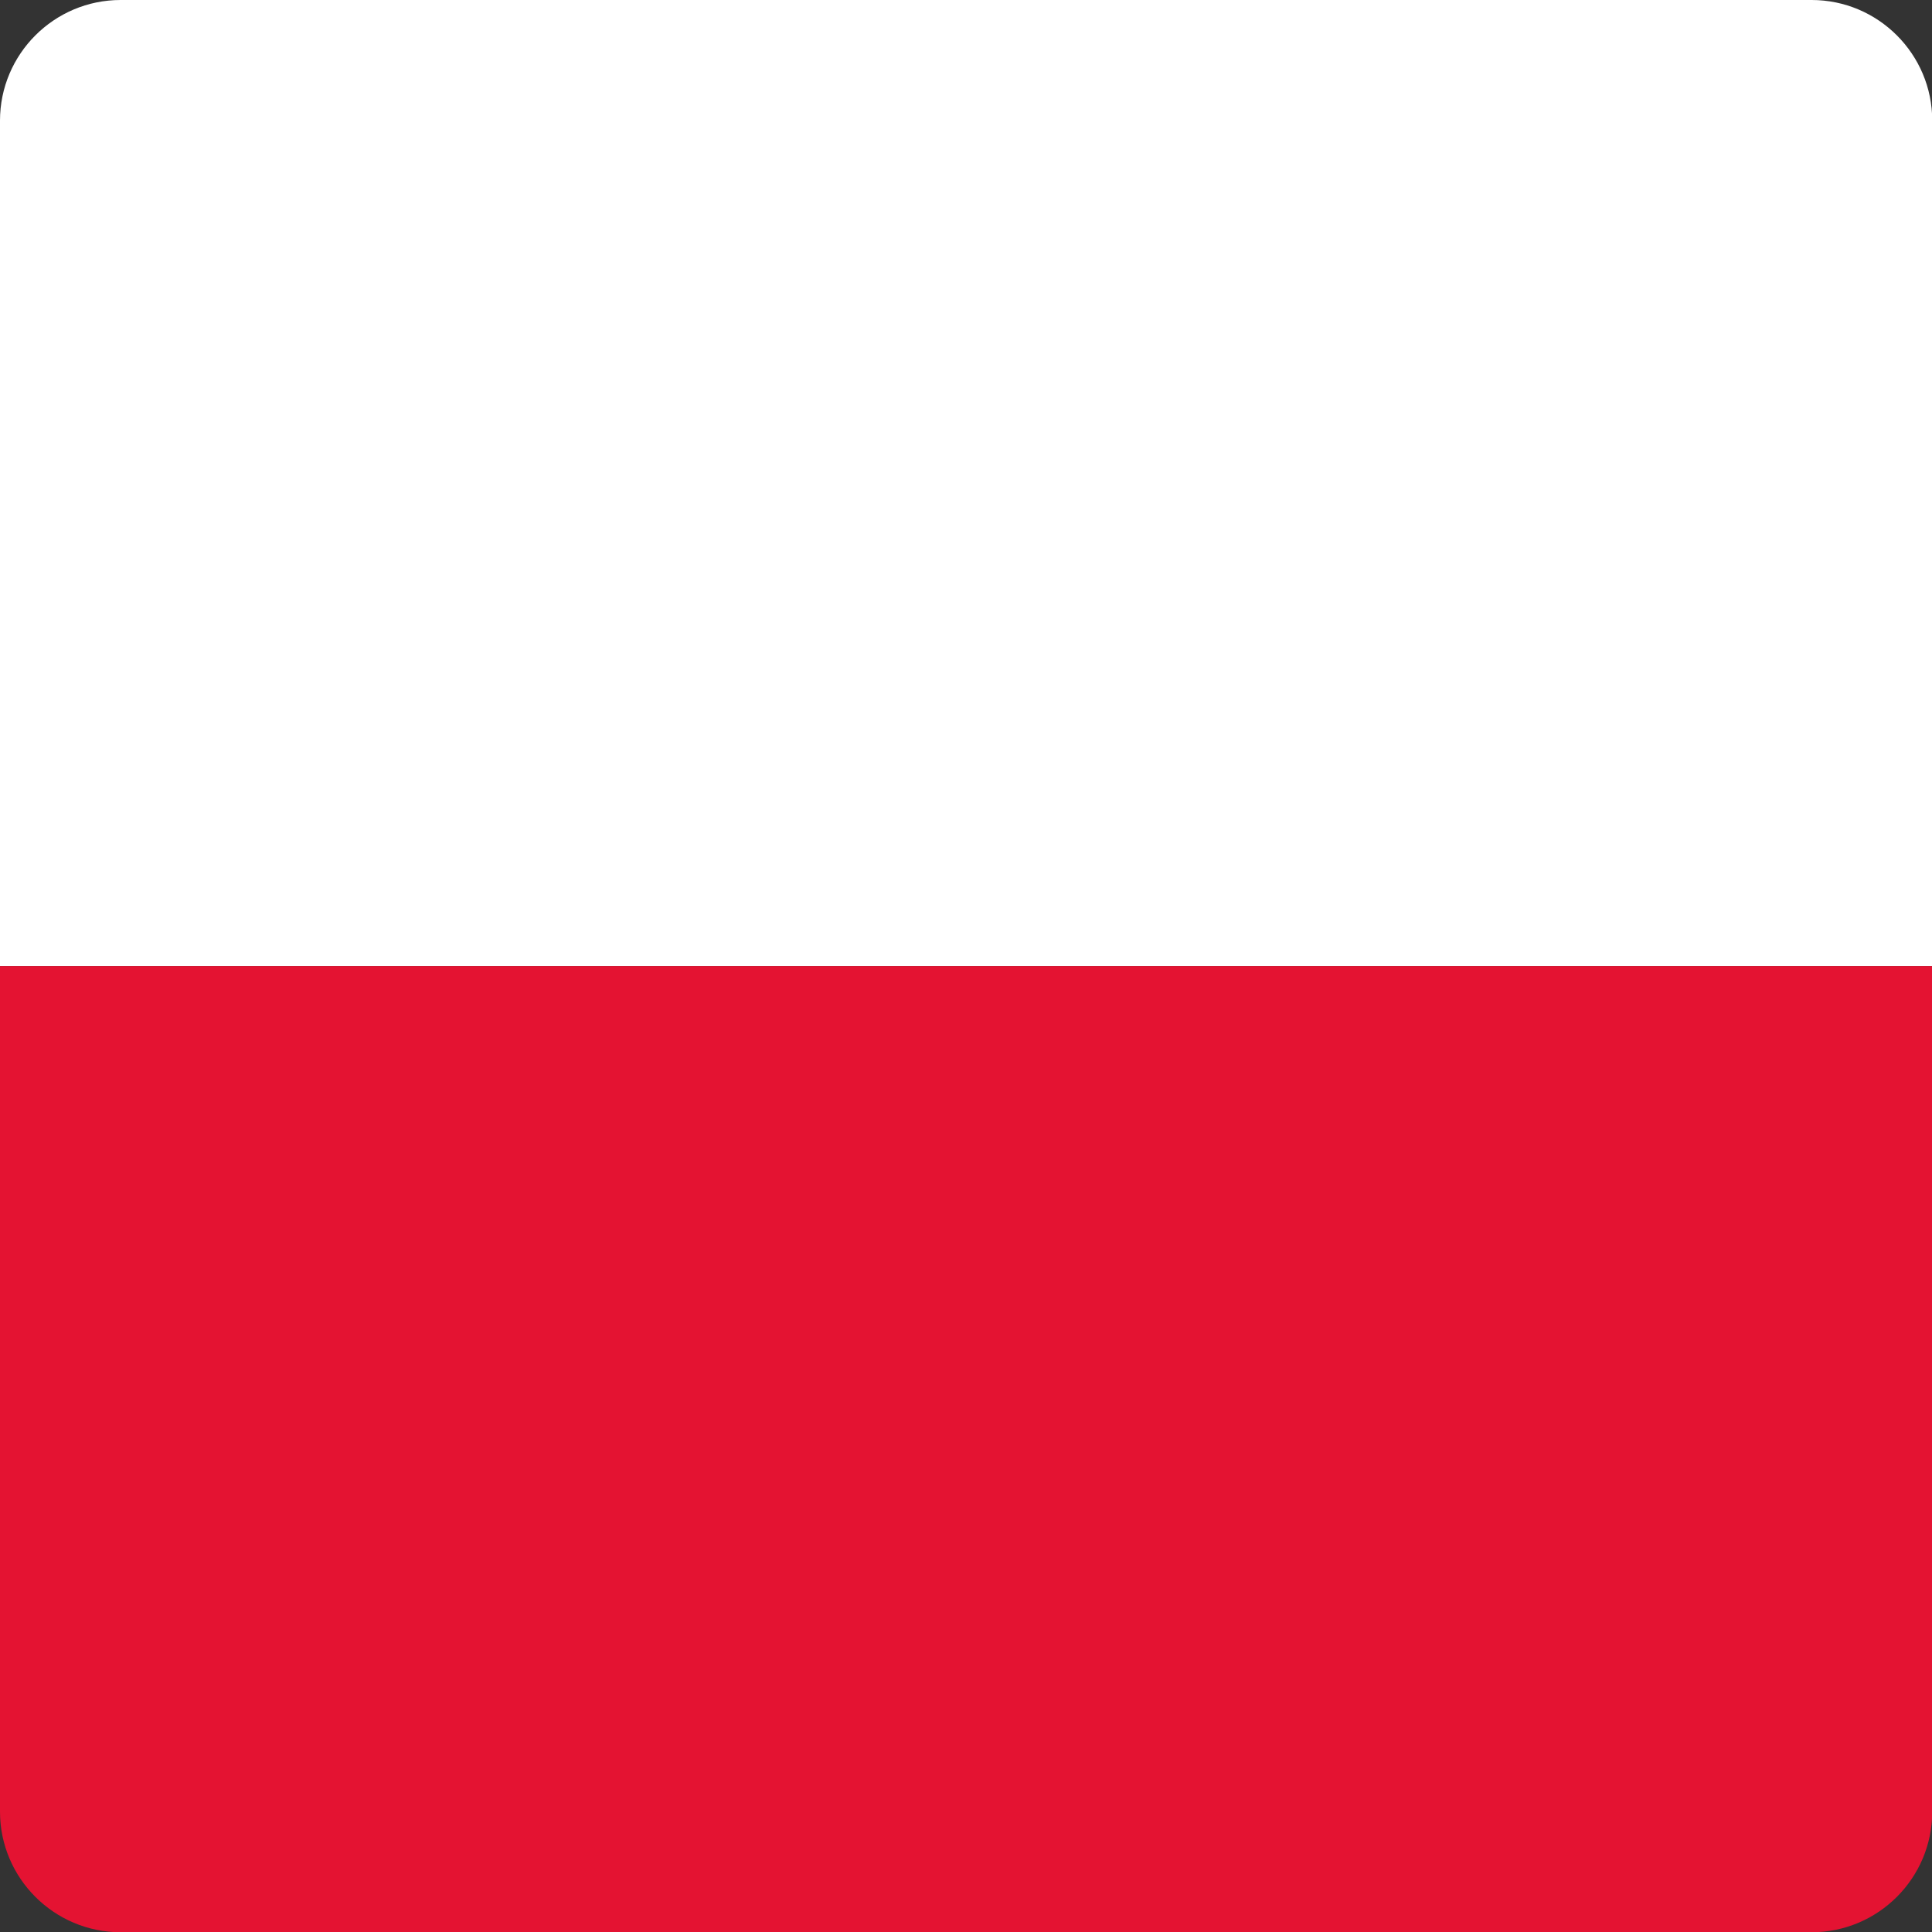 <?xml version="1.0" encoding="UTF-8" standalone="no"?>
<svg xmlns="http://www.w3.org/2000/svg" xmlns:xlink="http://www.w3.org/1999/xlink" xmlns:serif="http://www.serif.com/" width="100%" height="100%" viewBox="0 0 114 114" version="1.1" xml:space="preserve" style="fill-rule:evenodd;clip-rule:evenodd;stroke-linejoin:round;stroke-miterlimit:2;">
    <rect x="0" y="0" width="114" height="114" fill="#333333" stroke="none"/>
    <g transform="matrix(1.004,0,0,1.004,-0.221,-0.221)">
        <g id="poland">
            <g transform="matrix(1,0,0,1,-3093,-2763)">
                <path d="M3199.69,2763.22L3100.31,2763.22C3096.4,2763.22 3093.22,2766.4 3093.22,2770.31L3093.22,2820L3206.78,2820L3206.78,2770.31C3206.78,2766.4 3203.6,2763.22 3199.69,2763.22Z" style="fill:white;fill-rule:nonzero;"></path>
            </g>
            <g transform="matrix(1,0,0,1,-3093,-2763)">
                <path d="M3093.22,2869.69C3093.22,2873.6 3096.4,2876.78 3100.31,2876.78L3199.69,2876.78C3203.6,2876.78 3206.78,2873.6 3206.78,2869.69L3206.78,2820L3093.22,2820L3093.22,2869.69Z" style="fill:rgb(228,19,50);fill-rule:nonzero;"></path>
            </g>
        </g>
    </g>
</svg>

